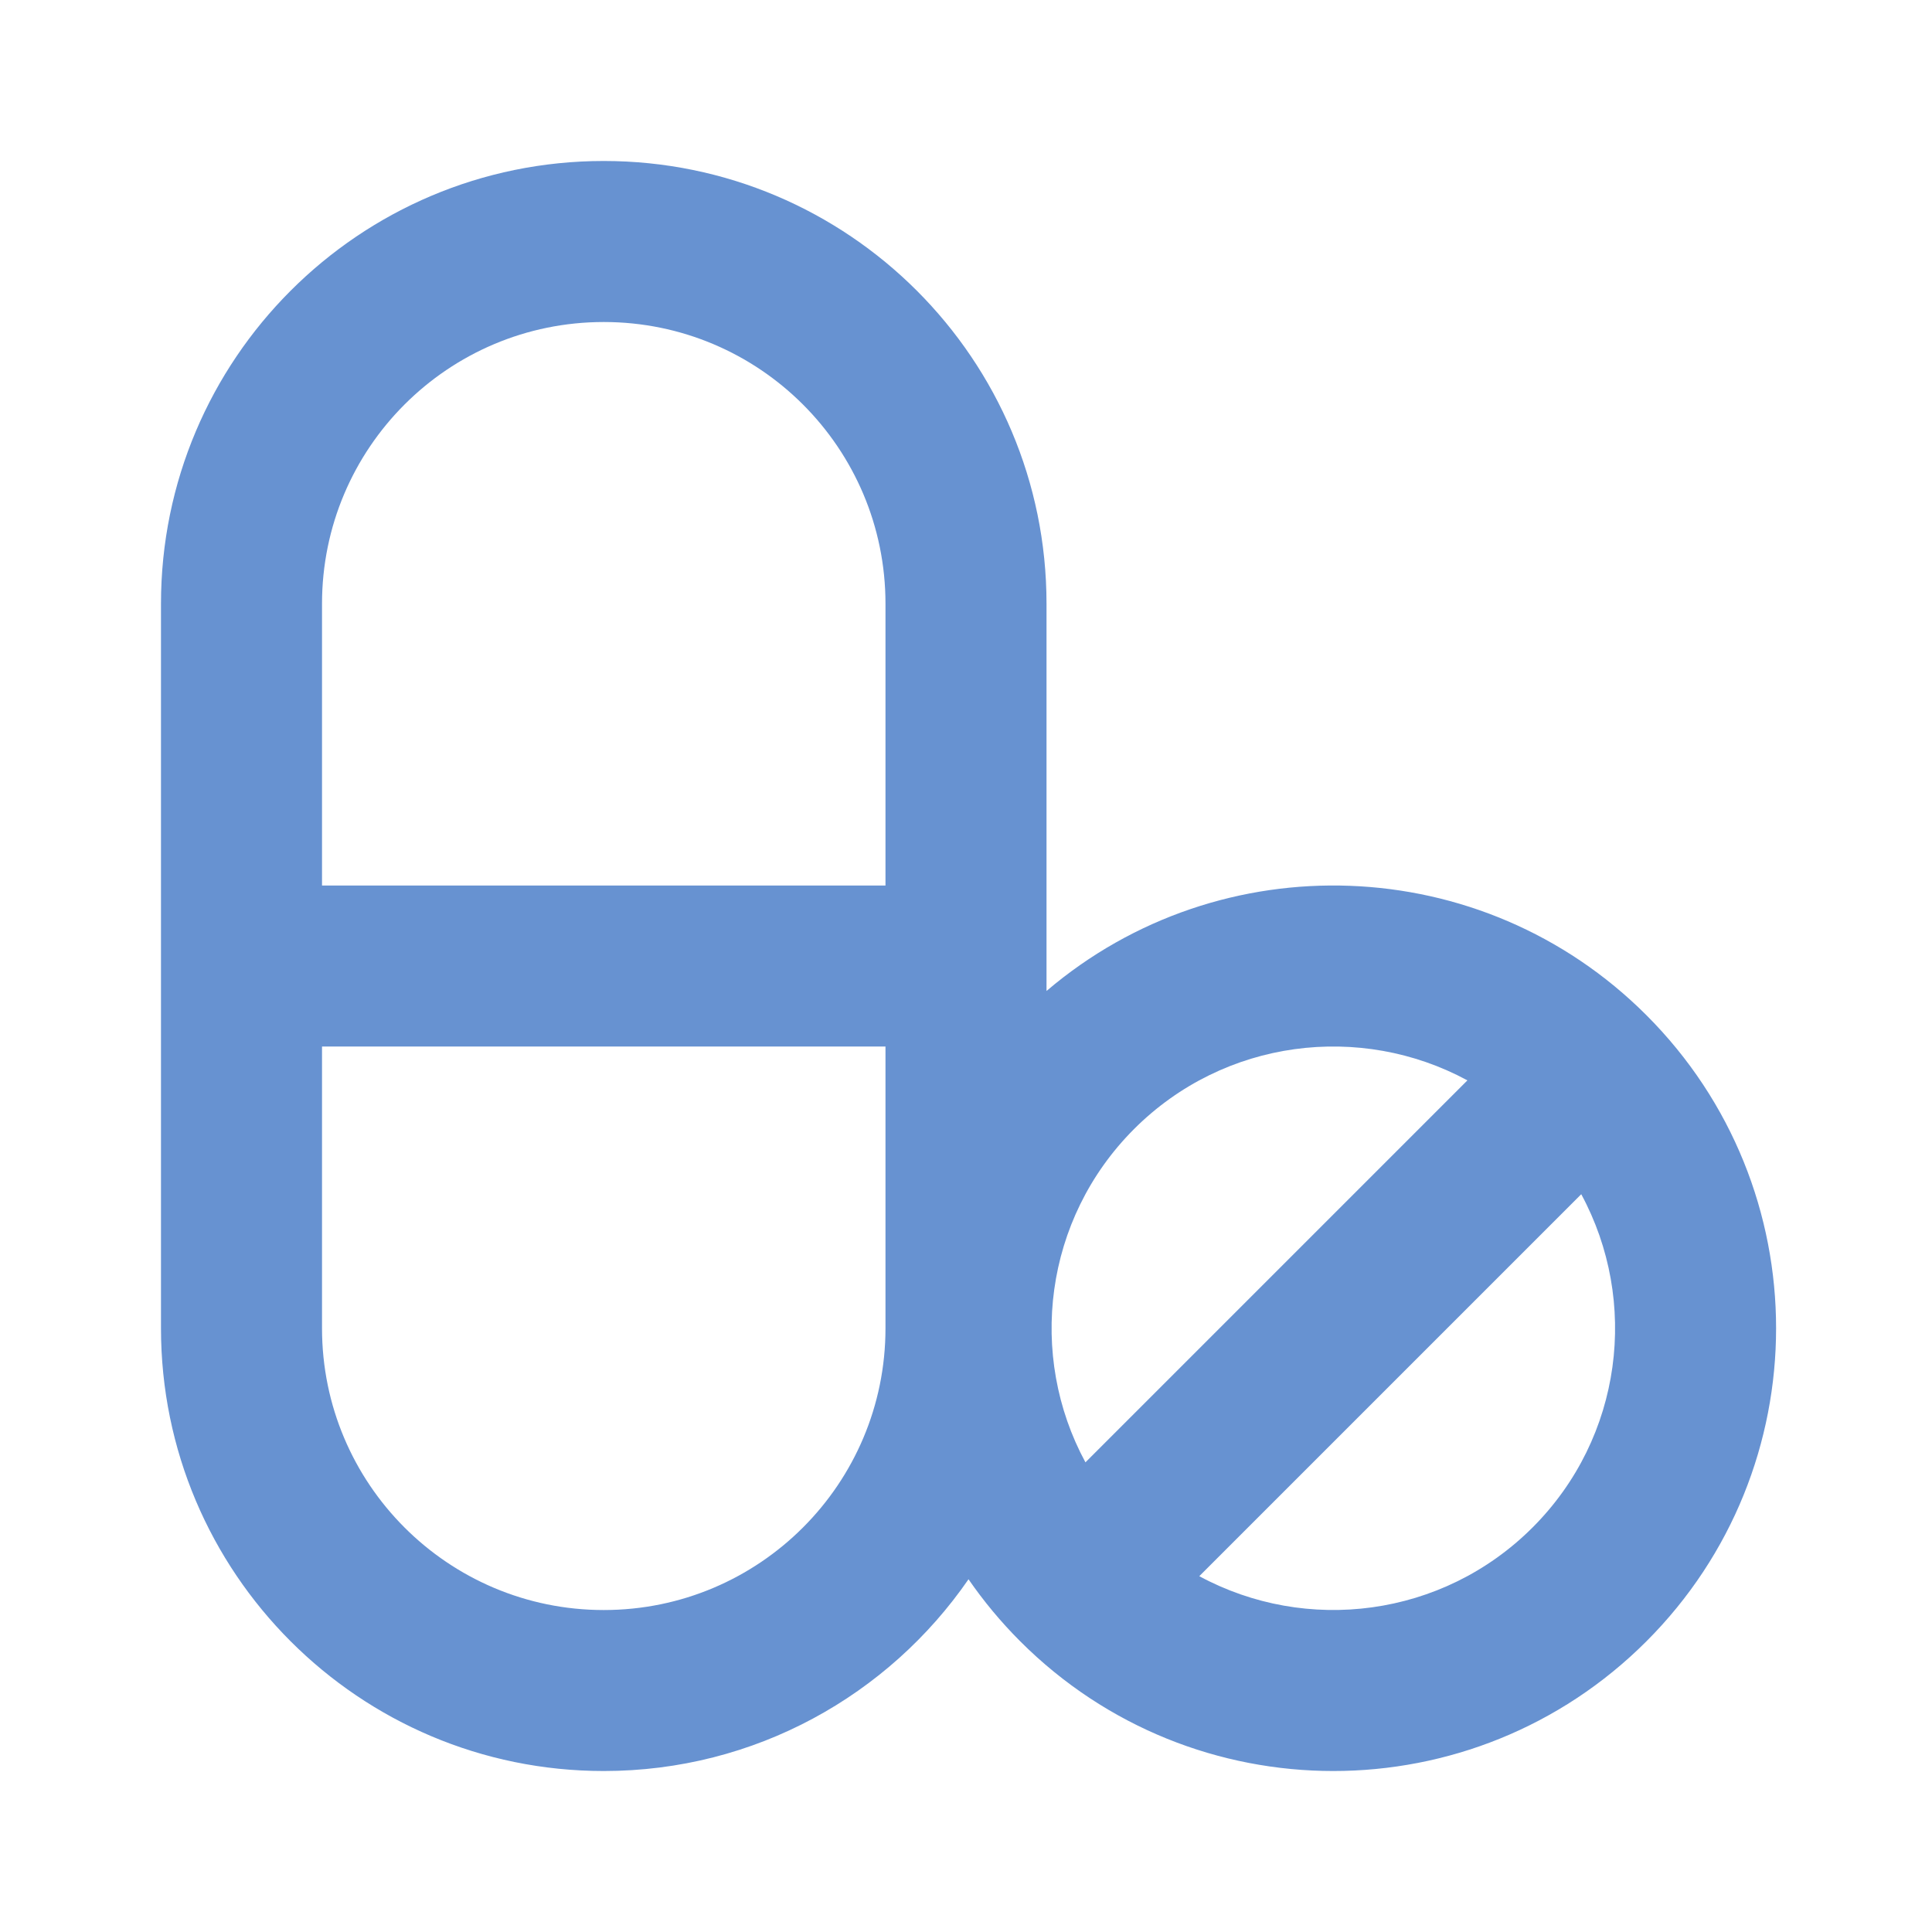 <svg width="40" height="40" viewBox="0 0 40 40" fill="none" xmlns="http://www.w3.org/2000/svg">
<path fill-rule="evenodd" clip-rule="evenodd" d="M3.333 12.5C3.333 7.438 7.437 3.333 12.5 3.333C17.563 3.333 21.667 7.438 21.667 12.5V20.517C25.268 17.447 30.683 17.614 34.087 21.018C37.667 24.598 37.667 30.402 34.087 33.982C30.507 37.562 24.703 37.562 21.123 33.982C20.721 33.58 20.364 33.149 20.052 32.697C18.399 35.095 15.633 36.667 12.5 36.667C7.437 36.667 3.333 32.563 3.333 27.5V12.5ZM12.5 6.667C9.278 6.667 6.667 9.278 6.667 12.5V18.334H18.333V12.5C18.333 9.278 15.722 6.667 12.5 6.667ZM18.333 21.667H6.667V27.5C6.667 30.722 9.278 33.334 12.5 33.334C15.722 33.334 18.333 30.722 18.333 27.5V21.667ZM30.381 22.368C28.17 21.171 25.349 21.507 23.48 23.375C21.612 25.244 21.276 28.065 22.473 30.276L30.381 22.368ZM32.738 24.725L24.83 32.633C27.041 33.829 29.861 33.493 31.73 31.625C33.599 29.756 33.934 26.936 32.738 24.725Z" fill="#6792D1"/>
</svg>
